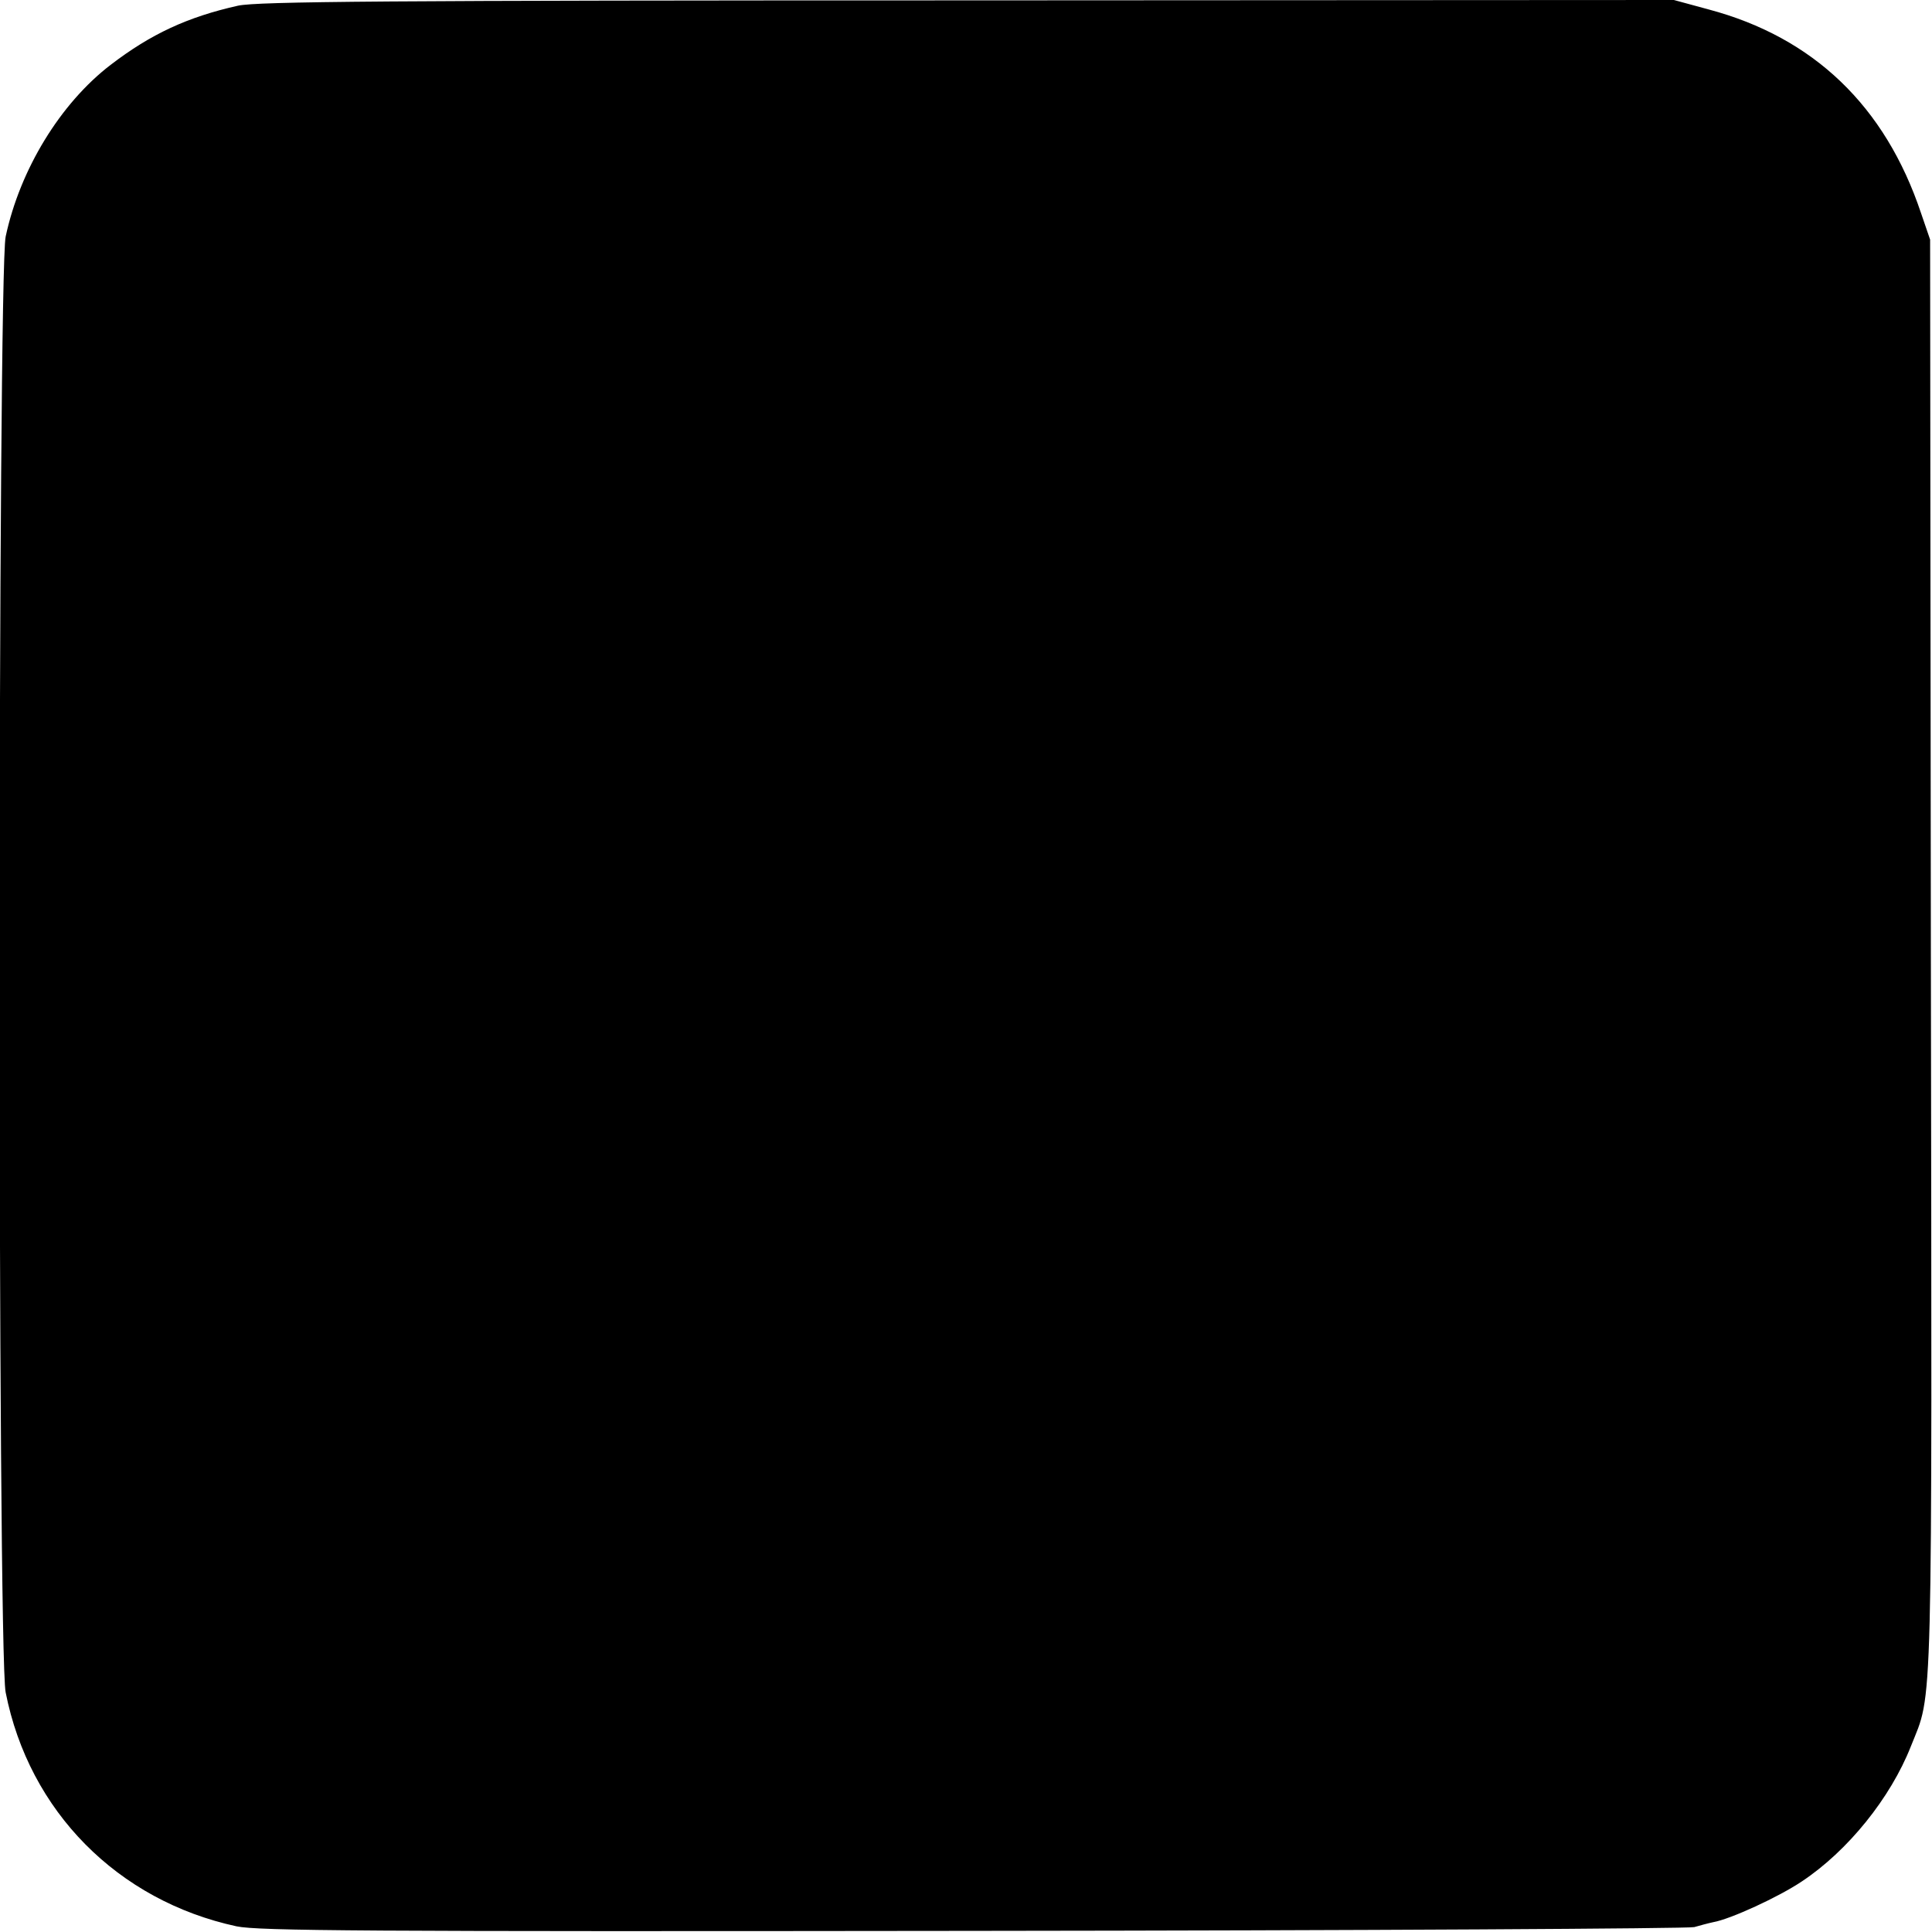 <?xml version="1.0" standalone="no"?>
<!DOCTYPE svg PUBLIC "-//W3C//DTD SVG 20010904//EN"
 "http://www.w3.org/TR/2001/REC-SVG-20010904/DTD/svg10.dtd">
<svg version="1.0" xmlns="http://www.w3.org/2000/svg"
 width="512pt" height="512pt" viewBox="0 0 512 512"
 preserveAspectRatio="xMidYMid meet">
<g transform="translate(0,512) scale(0.1,-0.1)"
fill="#000000" stroke="none">
<path d="M631 5105 c-134 -30 -231 -75 -338 -157 -133 -102 -240 -277 -278
-455 -21 -100 -22 -3751 0 -3858 62 -315 297 -552 612 -620 59 -12 327 -14
1953 -12 1037 1 1896 6 1910 10 14 4 36 10 50 13 46 8 174 67 235 108 122 81
235 221 289 358 59 149 56 33 53 2098 l-2 1895 -24 70 c-95 284 -285 466 -563
540 l-92 25 -1871 -1 c-1554 0 -1881 -3 -1934 -14z"/>
</g>
</svg>

